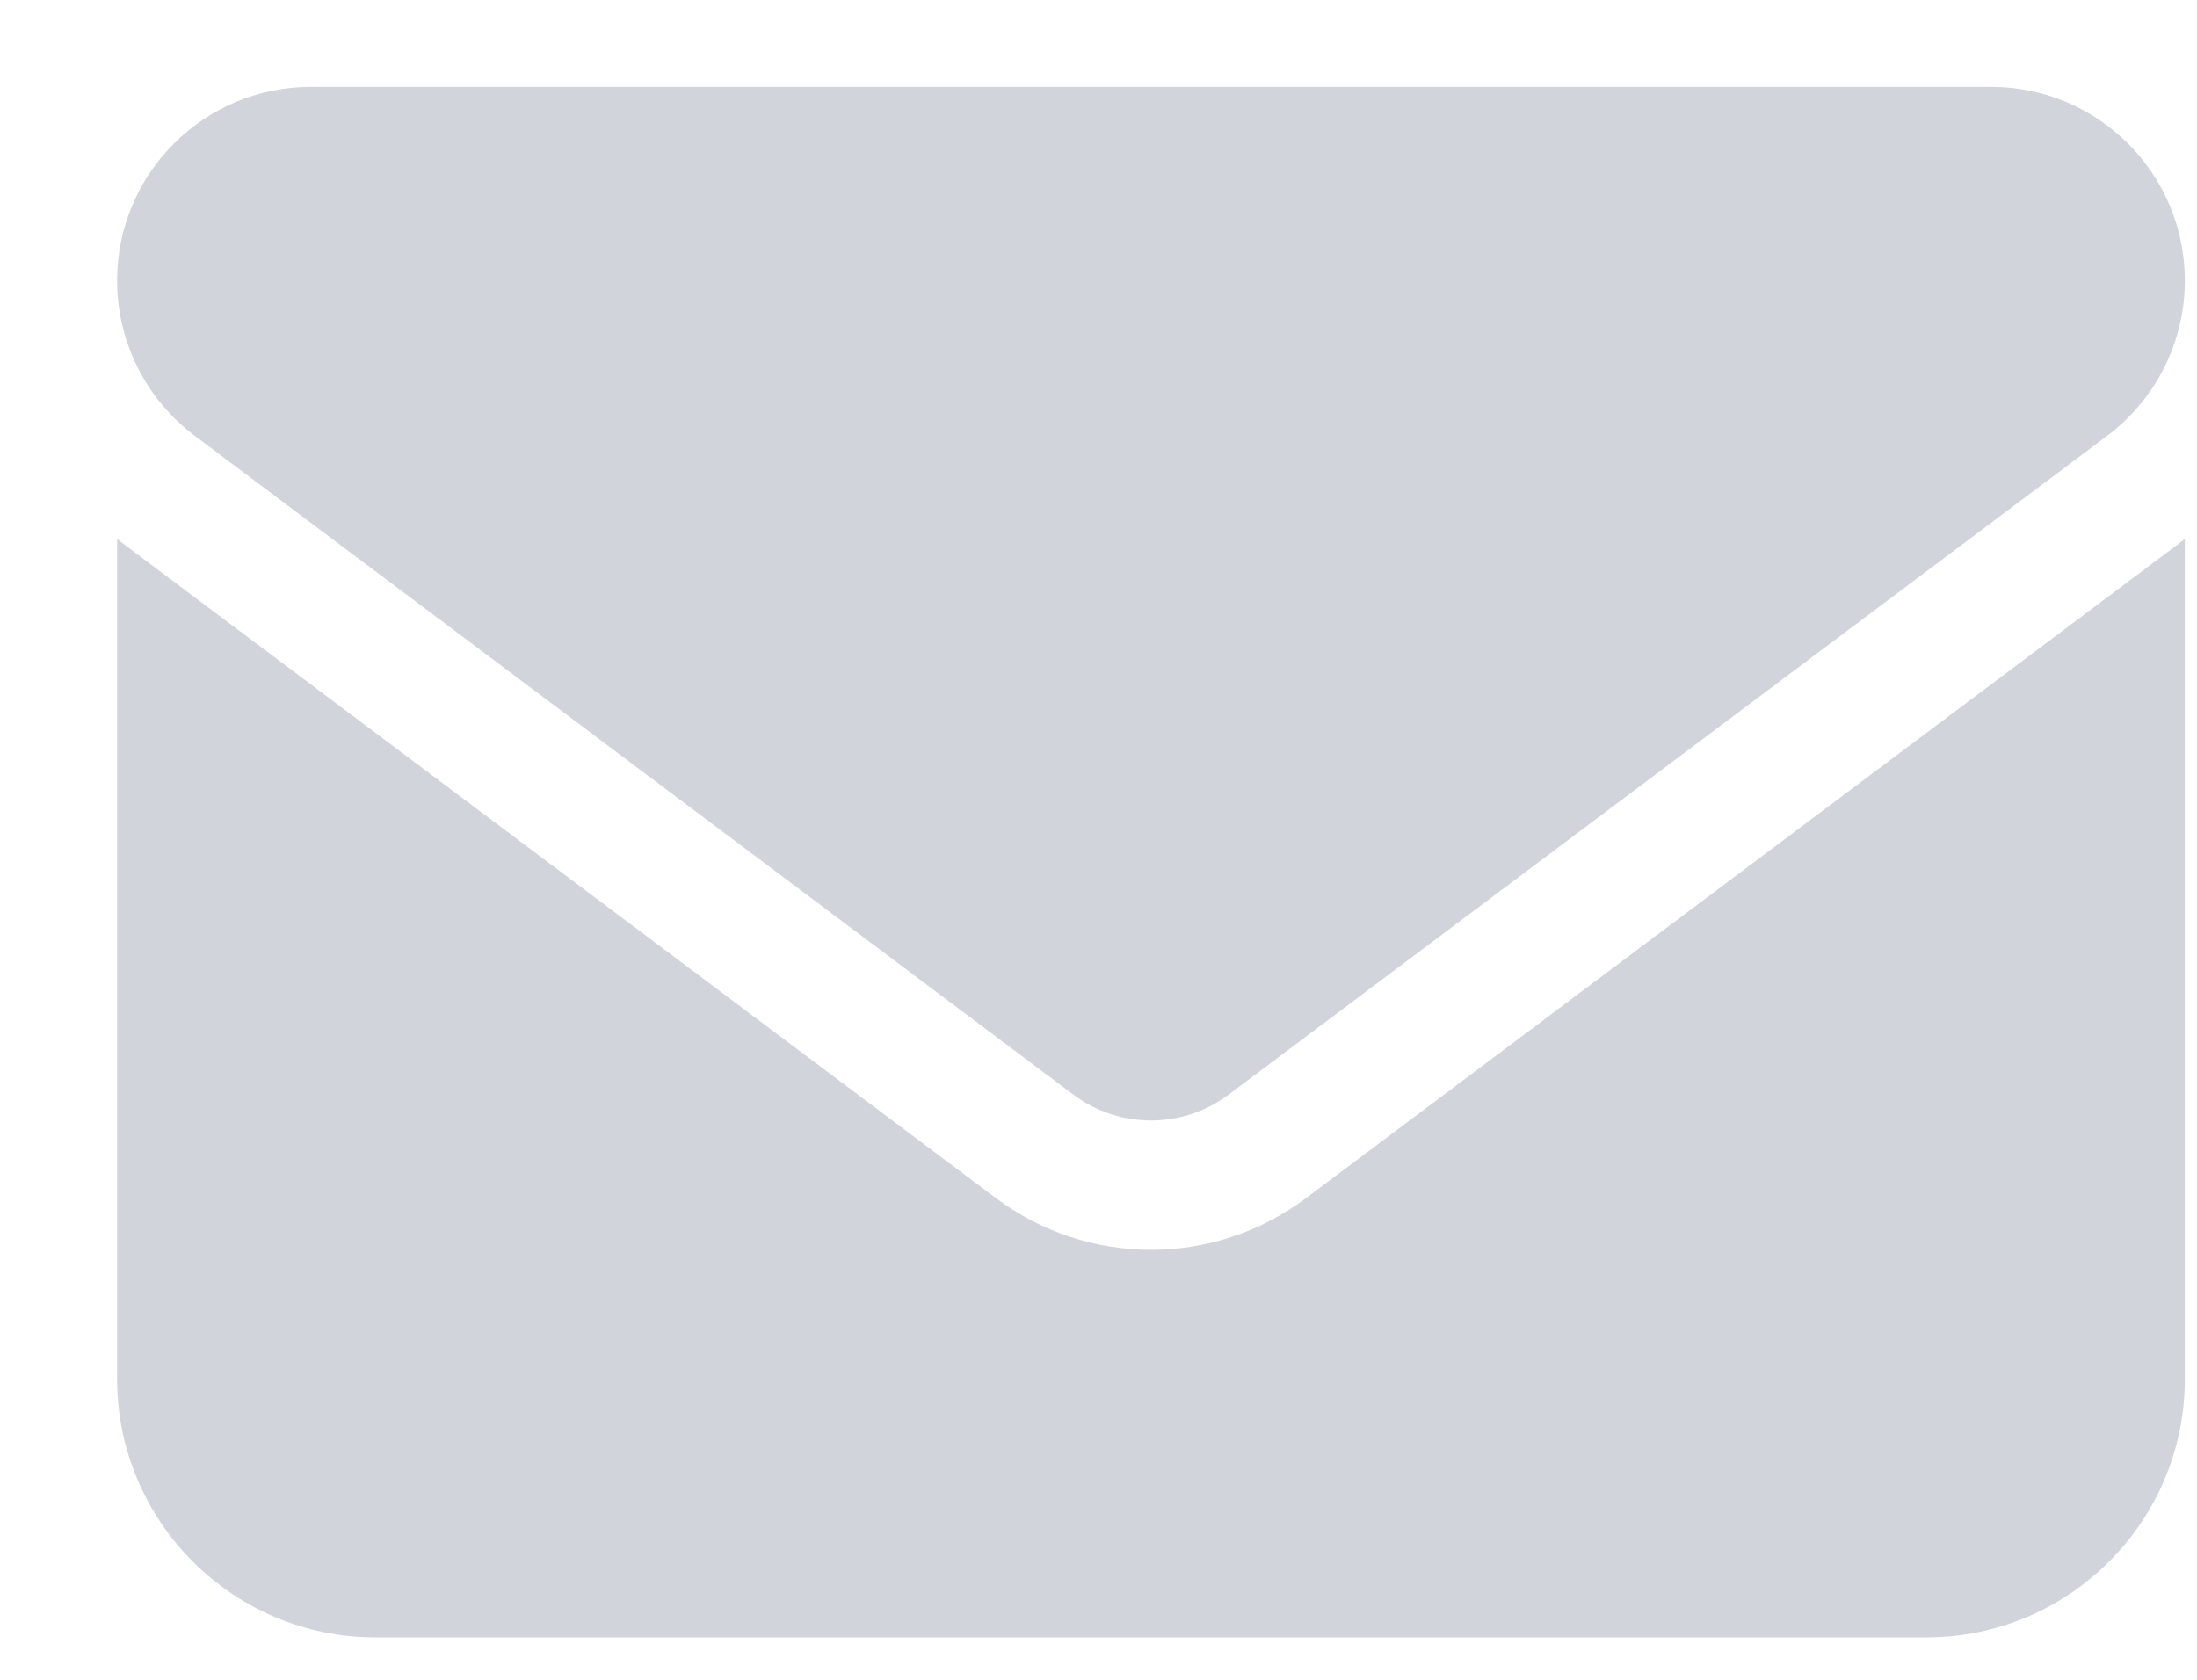 <svg width="17" height="13" viewBox="0 0 17 13" fill="none" xmlns="http://www.w3.org/2000/svg">
<path d="M2.406 0.672C1.578 0.672 0.906 1.344 0.906 2.172C0.906 2.644 1.128 3.087 1.506 3.372L8.306 8.472C8.662 8.738 9.15 8.738 9.506 8.472L16.306 3.372C16.684 3.087 16.906 2.644 16.906 2.172C16.906 1.344 16.234 0.672 15.406 0.672H2.406ZM0.906 4.172V10.672C0.906 11.775 1.803 12.672 2.906 12.672H14.906C16.009 12.672 16.906 11.775 16.906 10.672V4.172L10.106 9.272C9.394 9.806 8.419 9.806 7.706 9.272L0.906 4.172Z" fill="#D1D5DB"/>
</svg>
